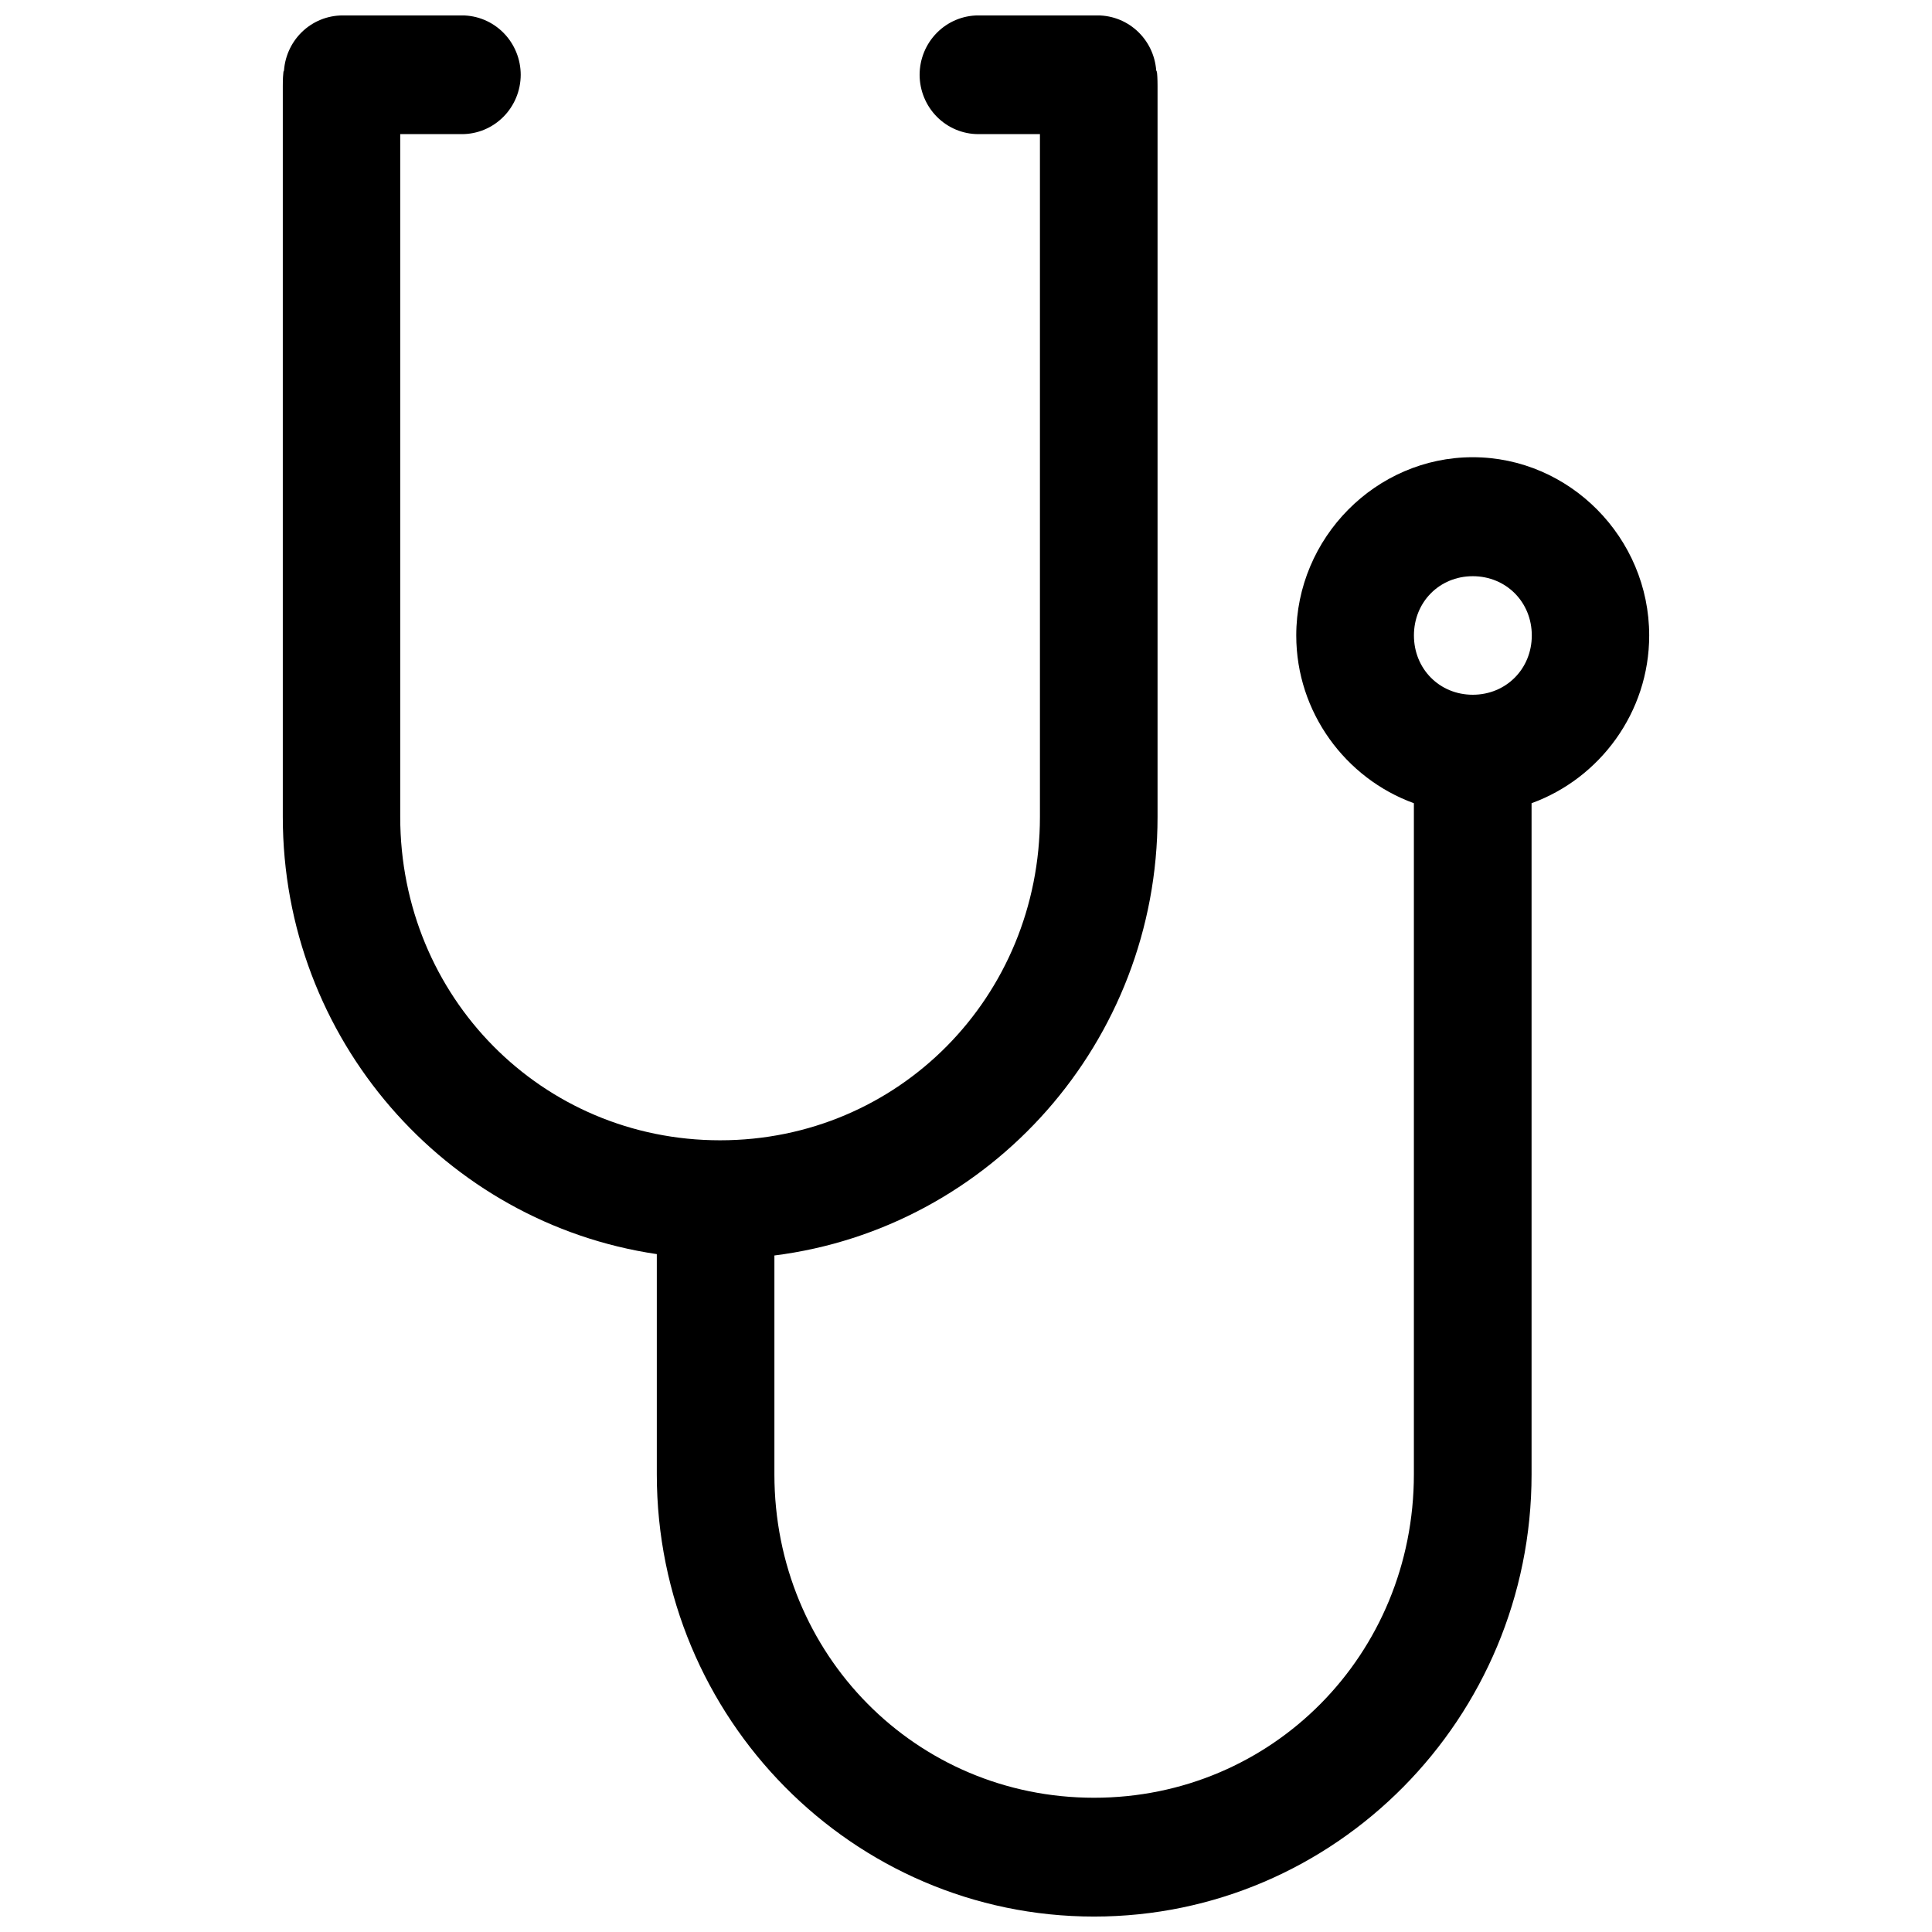<?xml version="1.0" encoding="UTF-8"?>
<!-- Uploaded to: ICON Repo, www.svgrepo.com, Generator: ICON Repo Mixer Tools -->
<svg width="800px" height="800px" version="1.1" viewBox="144 144 512 512" xmlns="http://www.w3.org/2000/svg">
 <defs>
  <clipPath id="a">
   <path d="m218 148.09h364v503.81h-364z"/>
  </clipPath>
 </defs>
 <g clip-path="url(#a)">
  <path d="m234.82 148.09c-4.062-0.004-7.961 1.594-10.875 4.453-2.91 2.863-4.606 6.758-4.719 10.863 0.055-1.543-0.281-0.426-0.281 3.398v193.67c0 58.895 43.129 107.62 99.117 115.88v58.355c0 64.672 51.938 117.2 115.88 117.2 63.945 0 115.94-52.527 115.94-117.2v-177.85c18.062-6.555 31.172-24.059 31.172-44.453 0-25.922-21.133-47.238-46.766-47.238-25.633 0-46.766 21.316-46.766 47.238 0 20.398 13.105 37.902 31.172 44.453v177.84c0 47.758-37.539 85.723-84.758 85.723-47.215 0-84.711-37.965-84.711-85.723v-57.984c57.156-7.203 101.54-56.516 101.54-116.25v-193.67c0-3.906-0.359-5.016-0.32-3.336h0.004c-0.102-4.113-1.785-8.027-4.699-10.898-2.914-2.875-6.824-4.481-10.895-4.477h-31.598c-4.129 0.008-8.082 1.672-10.996 4.629-2.914 2.953-4.551 6.957-4.551 11.133 0.016 4.164 1.66 8.148 4.57 11.09 2.914 2.945 6.859 4.602 10.977 4.609h16.34v180.92c0 47.758-37.539 85.723-84.758 85.723-47.215 0-84.773-37.965-84.773-85.723v-180.92h16.355c4.121 0 8.074-1.652 10.996-4.598 2.918-2.941 4.566-6.934 4.582-11.102 0-4.18-1.641-8.188-4.562-11.145-2.922-2.957-6.883-4.617-11.016-4.617zm299.48 148.61c8.828 0 15.641 6.848 15.641 15.699s-6.809 15.715-15.641 15.715c-8.828 0-15.594-6.863-15.594-15.715s6.766-15.699 15.594-15.699z"/>
 </g>
</svg>